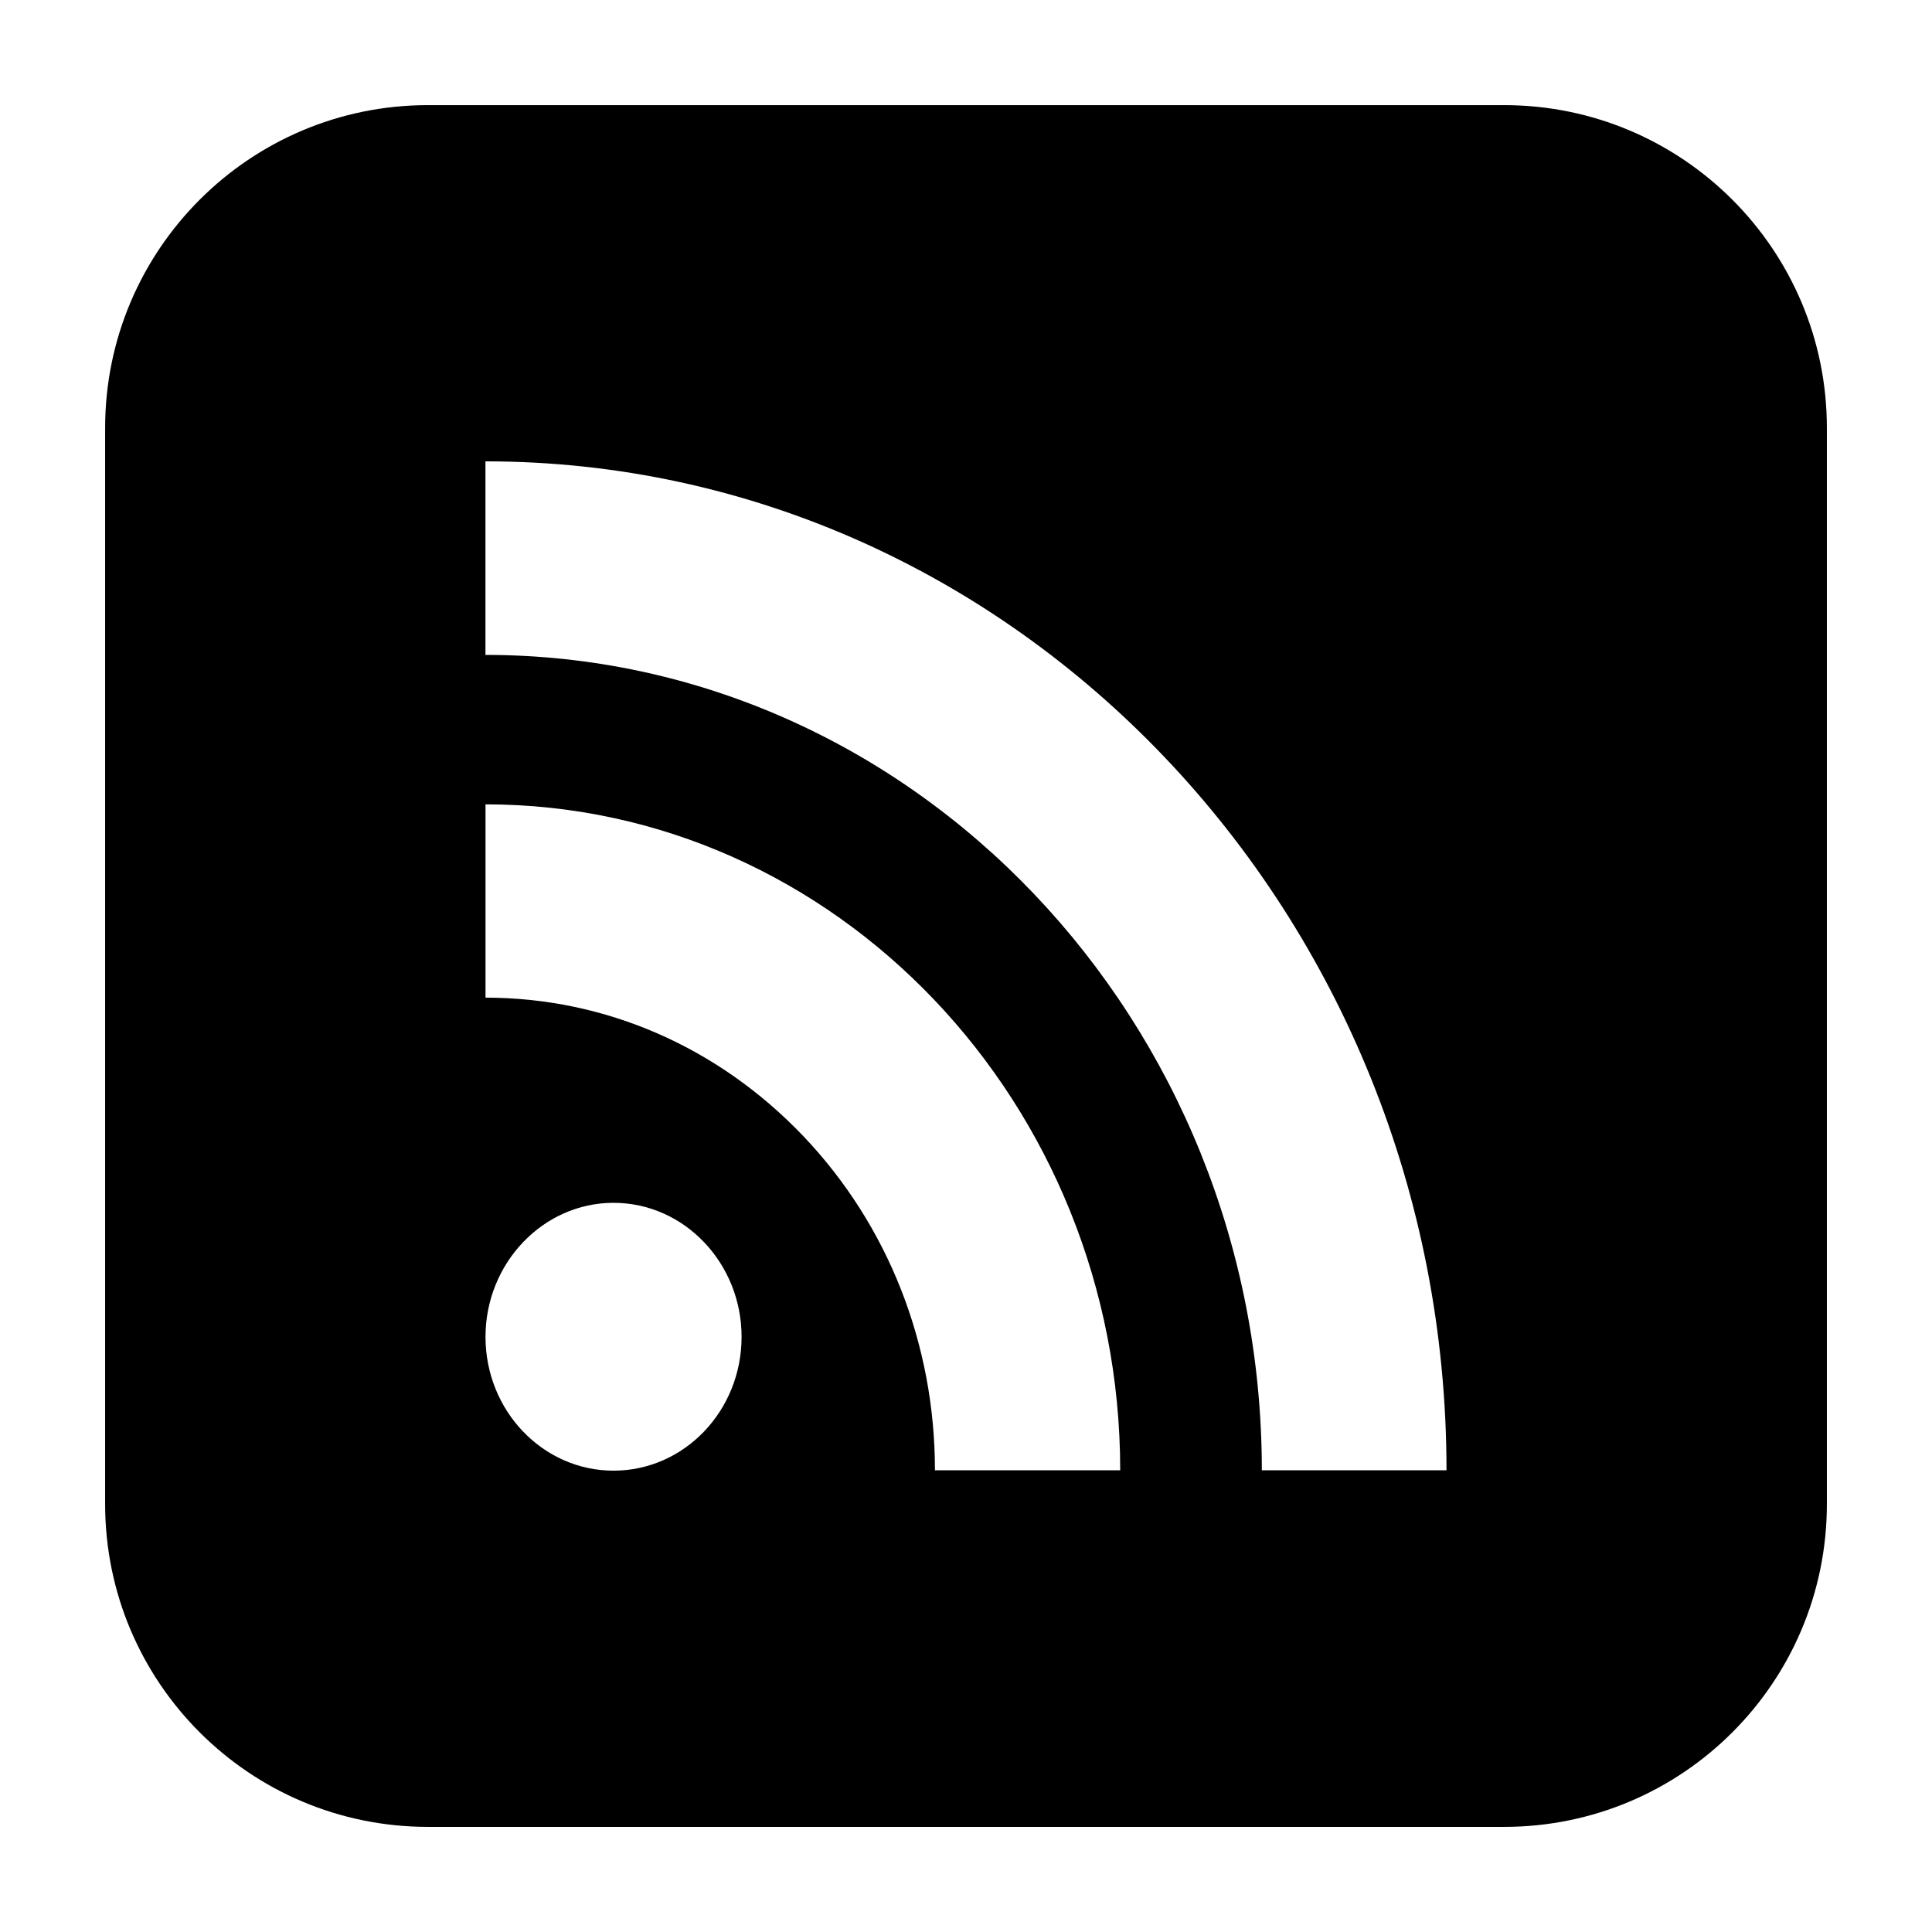 <?xml version="1.0" encoding="UTF-8"?>
<!-- Uploaded to: SVG Repo, www.svgrepo.com, Generator: SVG Repo Mixer Tools -->
<svg fill="#000000" width="800px" height="800px" version="1.1" viewBox="144 144 512 512" xmlns="http://www.w3.org/2000/svg">
 <path d="m542.59 171.86h-285.18c-47.234 0-85.551 38.316-85.551 85.551v285.18c0 47.262 38.316 85.551 85.551 85.551h285.18c47.262 0 85.551-38.289 85.551-85.551v-285.18c0.004-47.234-38.289-85.551-85.551-85.551zm-236 361.88c-18.719 0-33.926-15.867-33.926-35.457 0-19.496 15.219-35.523 33.926-35.523 18.773 0 33.938 16.027 33.938 35.523-0.004 19.586-15.176 35.457-33.938 35.457zm85.18-0.094c0-33.469-12.426-64.992-34.914-88.594-22.512-23.602-52.426-36.664-84.191-36.664v-51.227c92.699 0 168.2 79.164 168.2 176.48h-49.09zm86.629 0c0-119.14-92.367-216.09-205.75-216.09v-51.293c140.42 0 254.69 120 254.69 267.38z"/>
</svg>